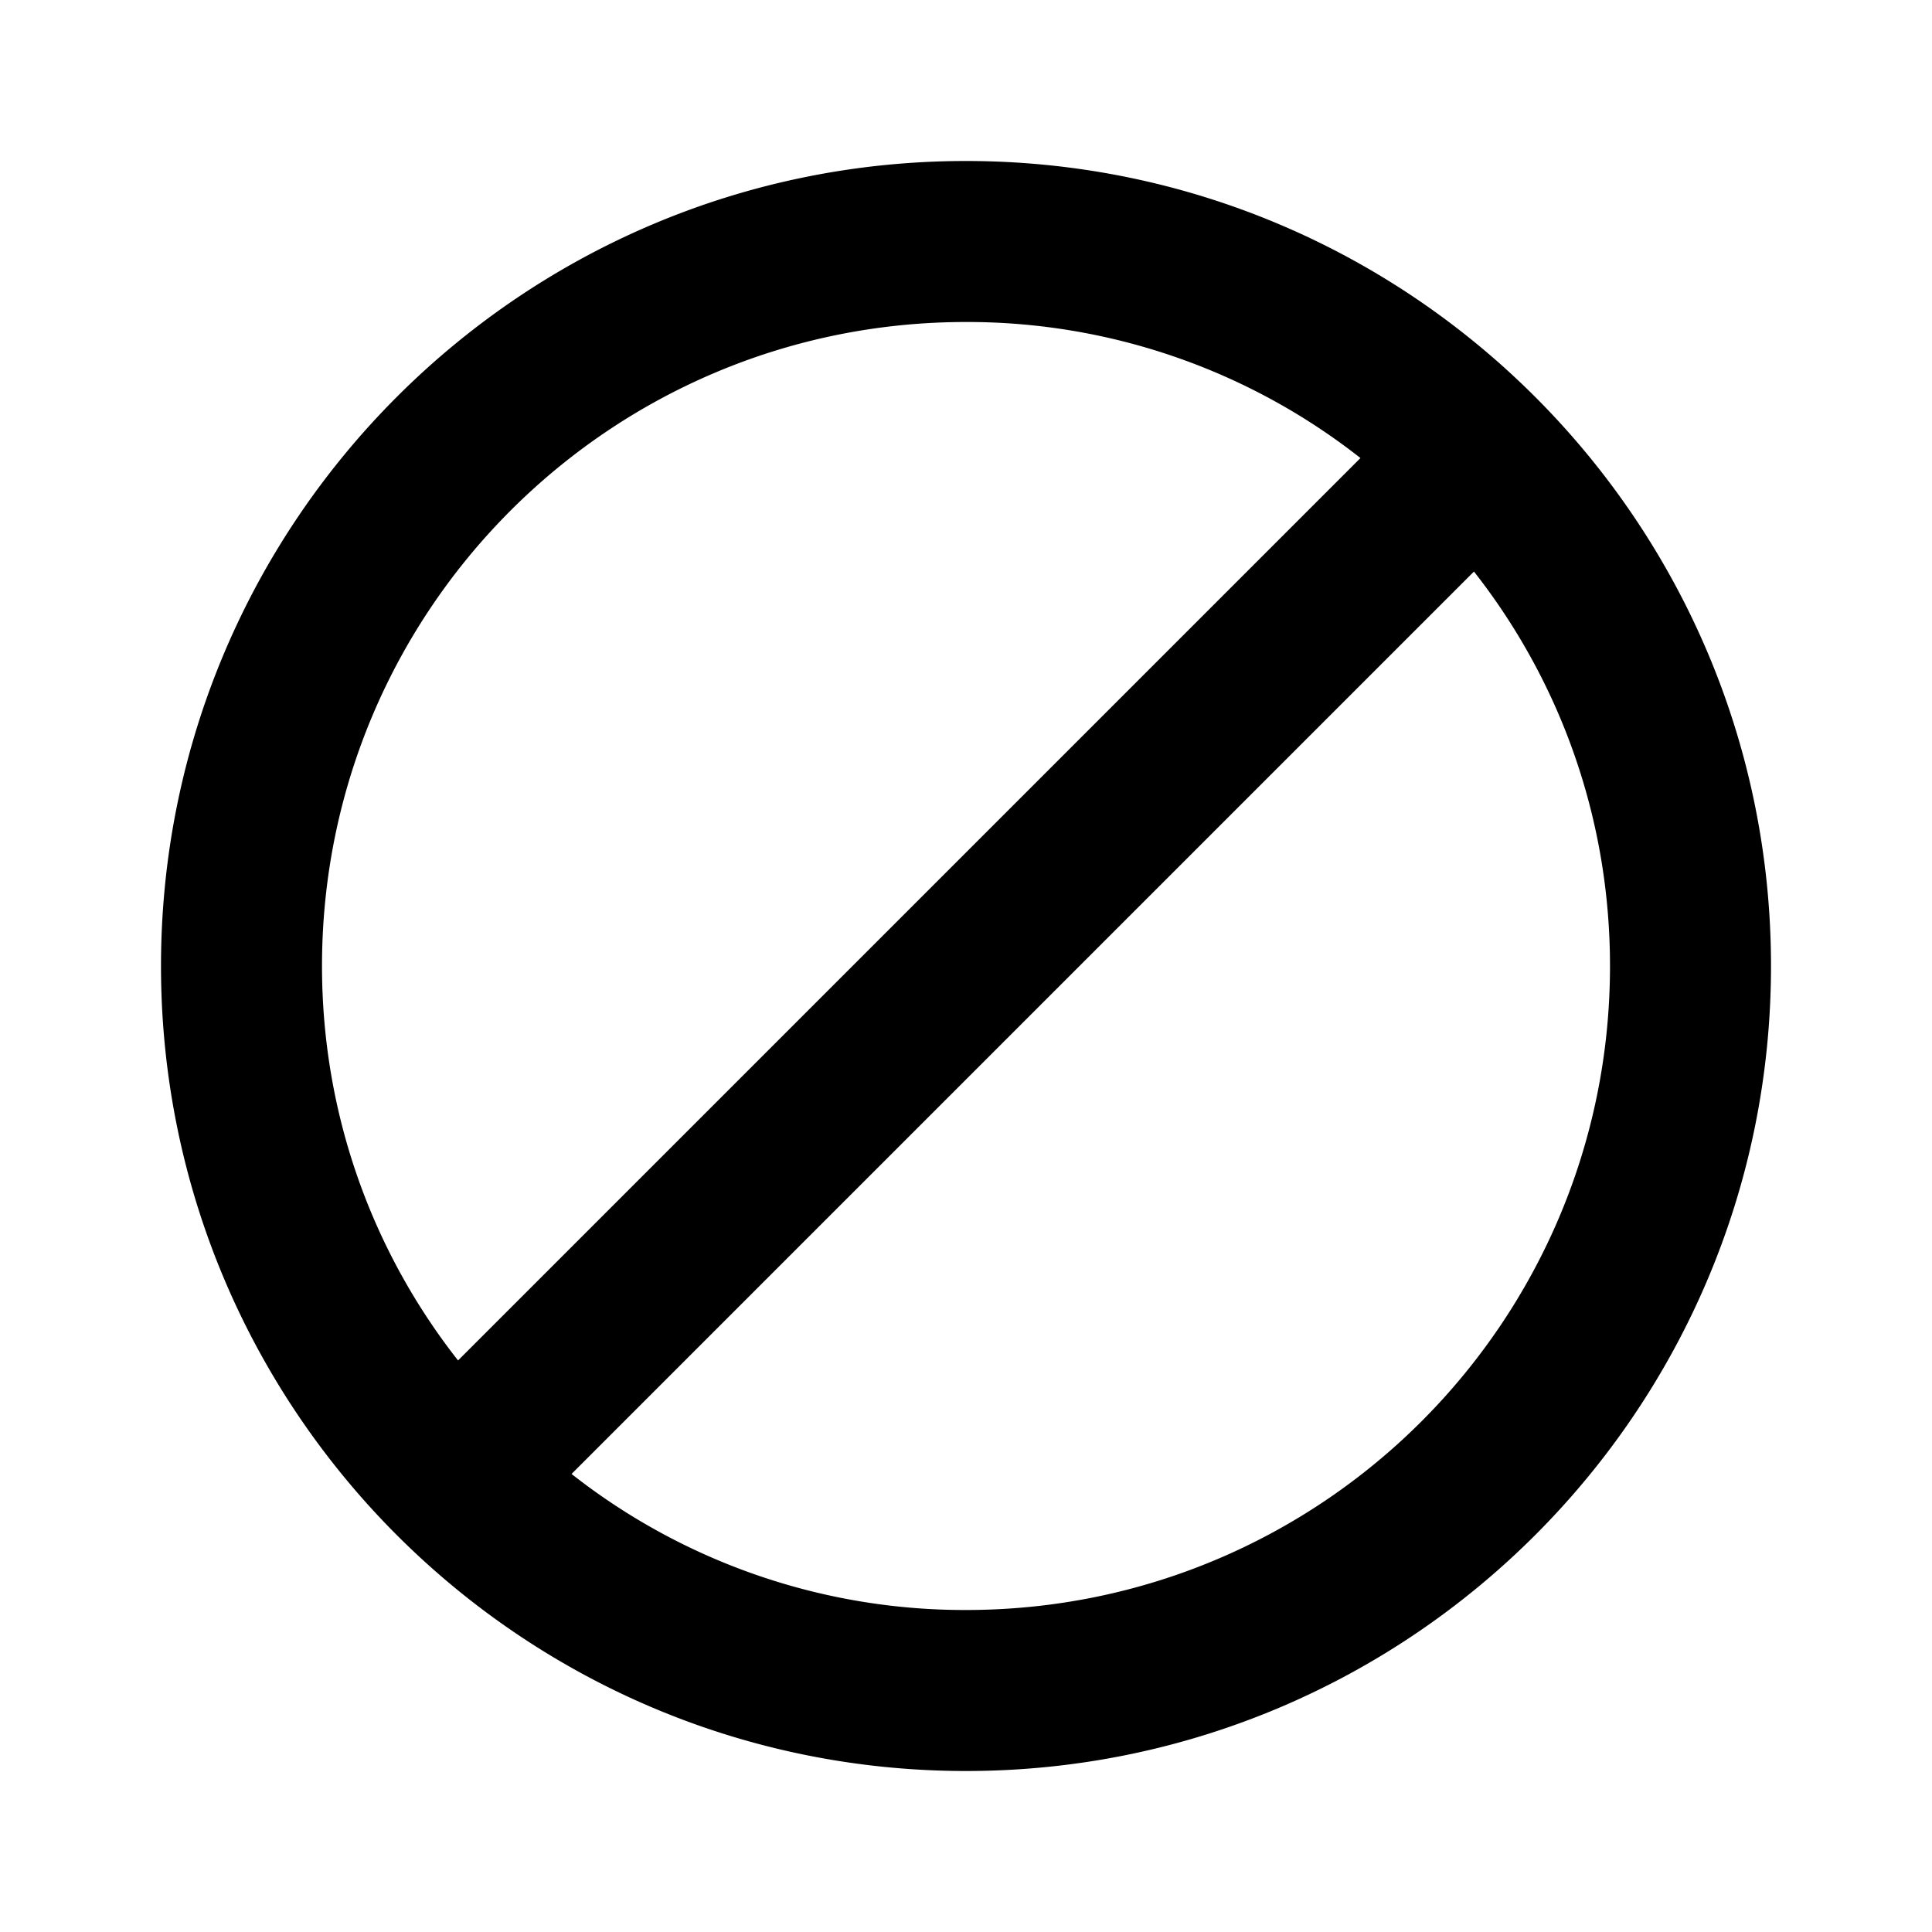 <svg xmlns="http://www.w3.org/2000/svg" width="24" height="24" fill="currentColor" class="mi-connect mi-block" viewBox="0 0 24 24">
  <path d="M12 2c5.52 0 10 4.48 10 10s-4.48 10-10 10S2 17.52 2 12 6.48 2 12 2M7.1 18.31A7.9 7.9 0 0 0 12 20c4.42 0 8-3.58 8-8 0-1.85-.63-3.55-1.69-4.9zM12 4c-4.42 0-8 3.58-8 8 0 1.85.63 3.55 1.69 4.9L16.9 5.69A7.9 7.9 0 0 0 12 4"/>
</svg>